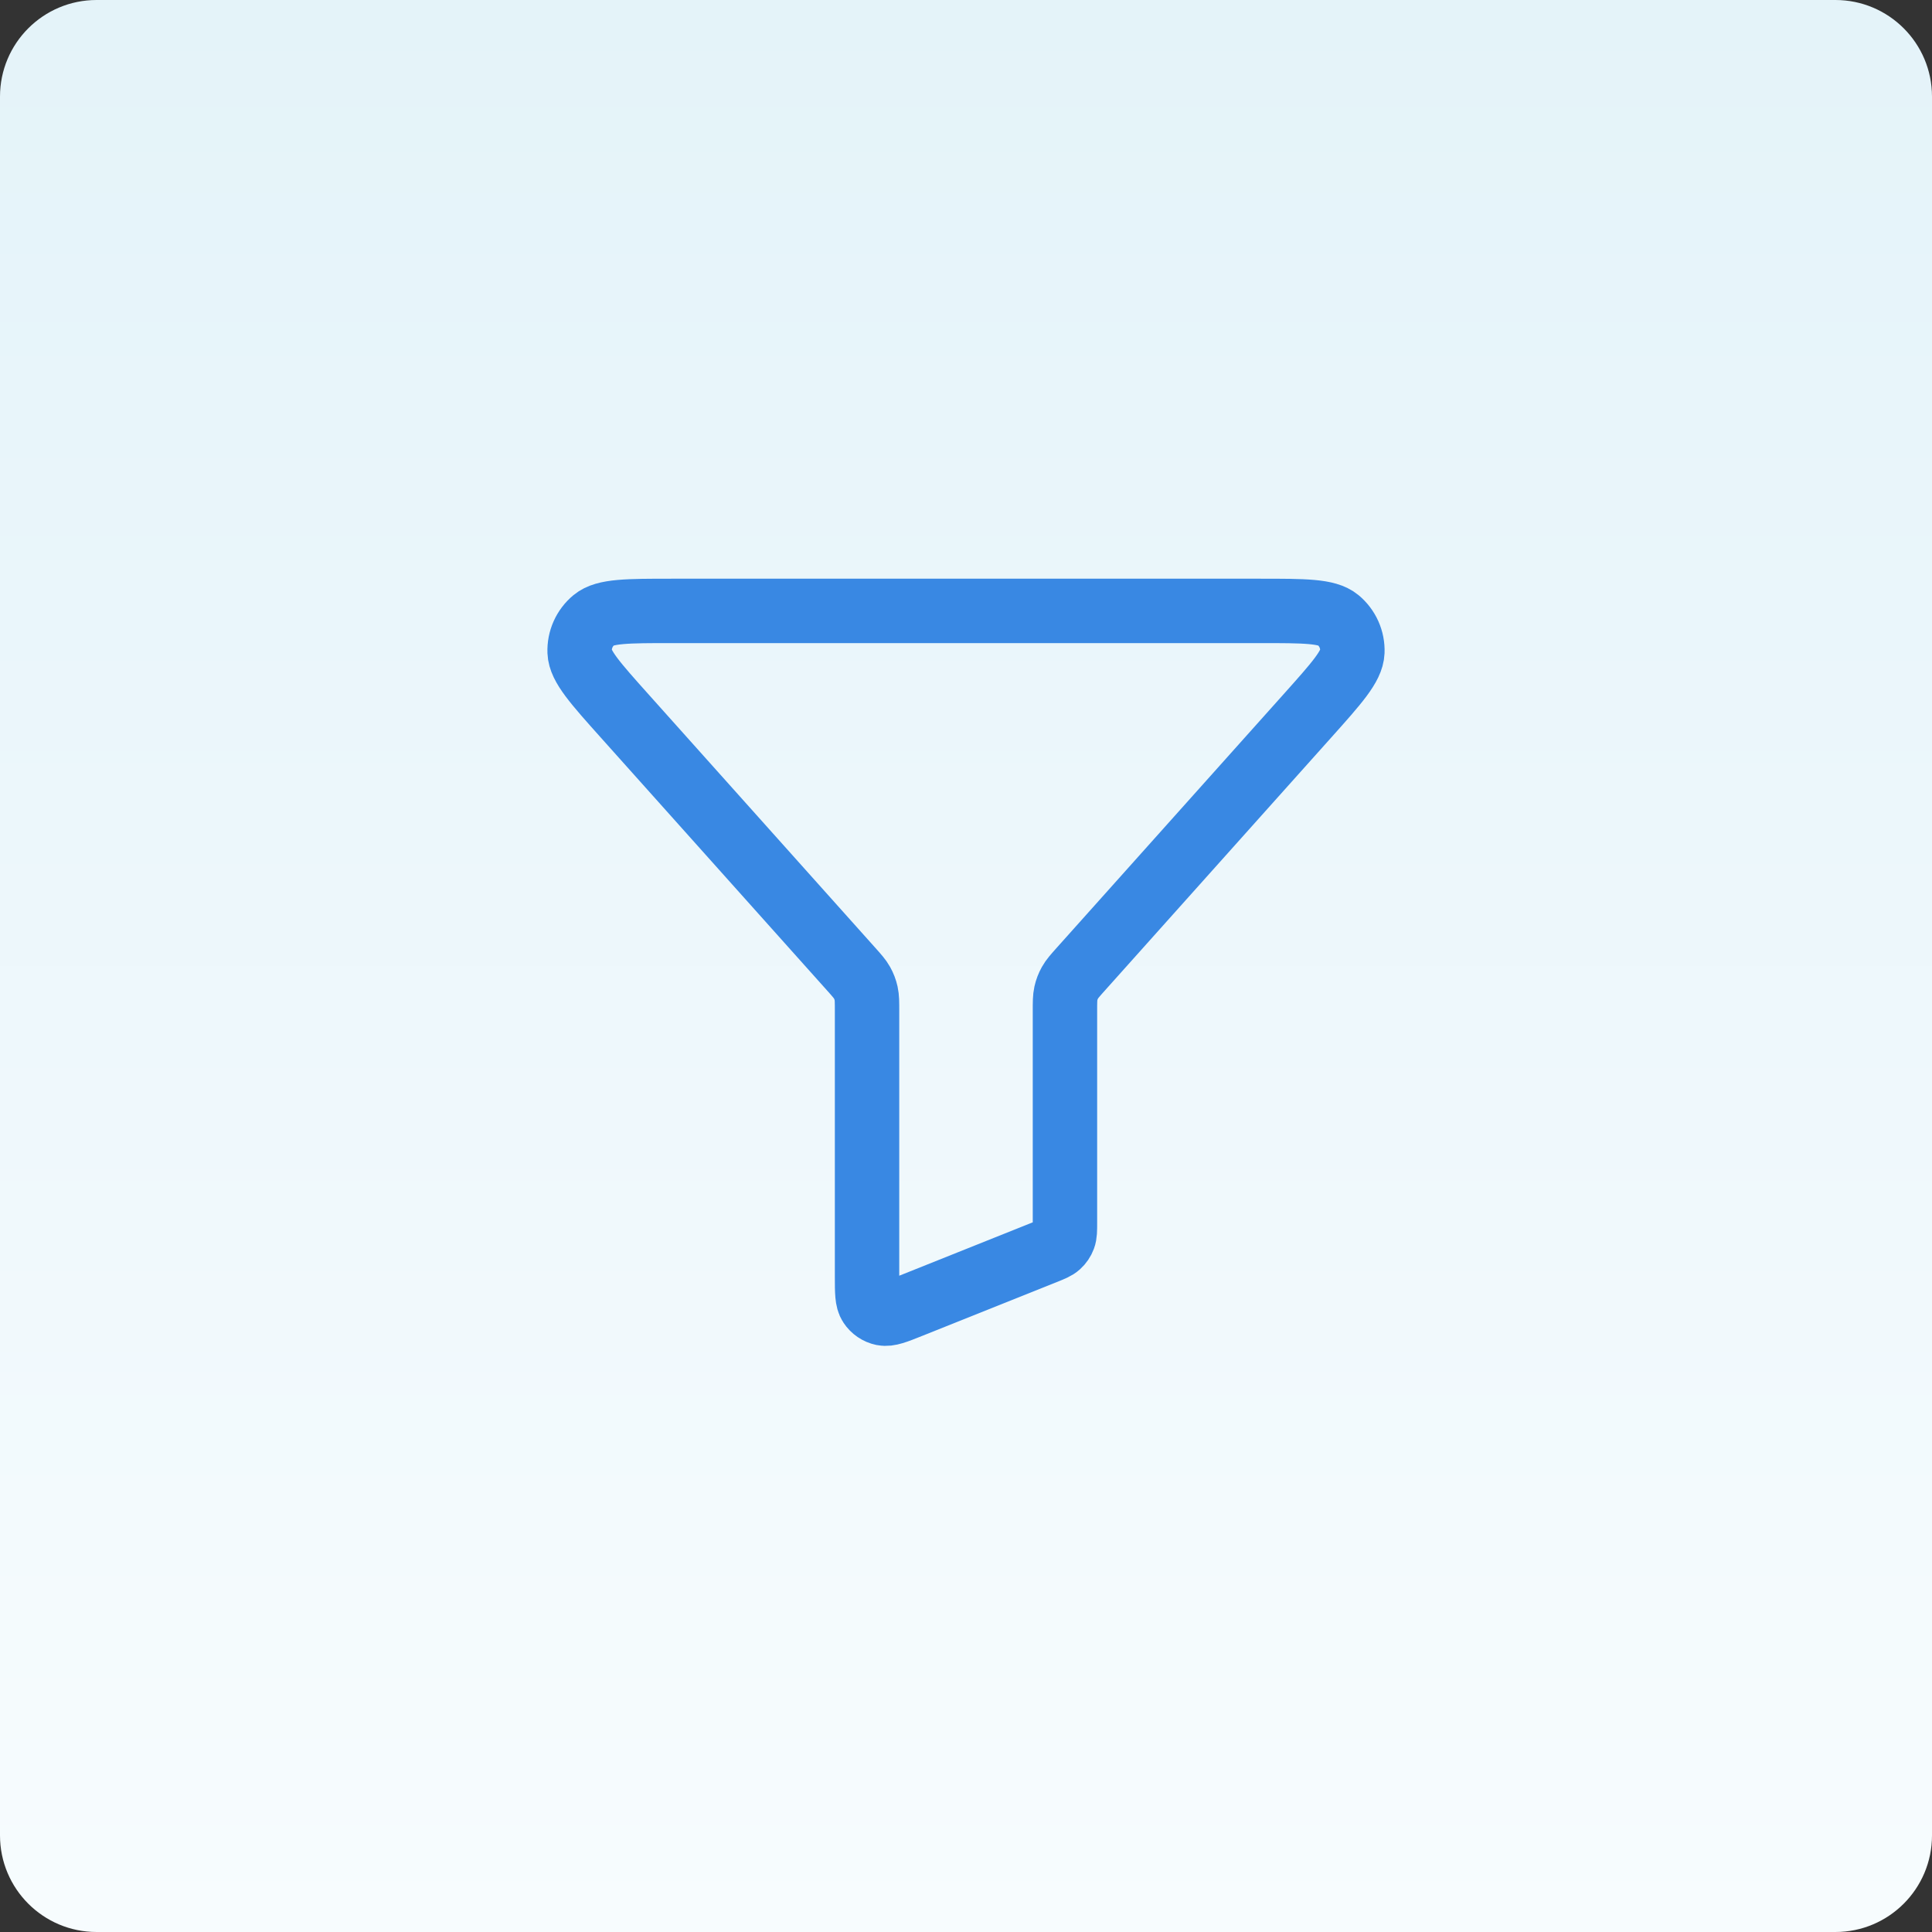 <svg width="60" height="60" viewBox="0 0 60 60" fill="none" xmlns="http://www.w3.org/2000/svg">
<rect x="0" y="0" width="60" height="60" fill="#333333" stroke="none"/>
<path d="M0 3C0 1.343 1.343 0 3 0H57C58.657 0 60 1.343 60 3V57C60 58.657 58.657 60 57 60H3C1.343 60 0 58.657 0 57V3Z" fill="url(#paint0_linear_441_14664)"/>
<path d="M19.413 22.25C18.483 21.211 18.018 20.692 18.001 20.25C17.986 19.866 18.151 19.498 18.447 19.253C18.787 18.972 19.484 18.972 20.878 18.972H39.122C40.516 18.972 41.213 18.972 41.553 19.253C41.849 19.498 42.014 19.866 41.999 20.25C41.981 20.692 41.517 21.211 40.587 22.25L33.574 30.088C33.388 30.296 33.296 30.399 33.23 30.517C33.171 30.622 33.128 30.734 33.102 30.851C33.073 30.983 33.073 31.122 33.073 31.4V37.972C33.073 38.212 33.073 38.332 33.034 38.436C33 38.528 32.944 38.61 32.871 38.676C32.789 38.751 32.678 38.795 32.455 38.885L28.276 40.556C27.824 40.737 27.598 40.827 27.417 40.79C27.258 40.757 27.119 40.662 27.03 40.527C26.927 40.373 26.927 40.13 26.927 39.643V31.4C26.927 31.122 26.927 30.983 26.898 30.851C26.872 30.734 26.829 30.622 26.77 30.517C26.704 30.399 26.612 30.296 26.426 30.088L19.413 22.25Z" stroke="#3988E3" stroke-width="2" stroke-linecap="round" stroke-linejoin="round"/>
<defs>
<linearGradient id="paint0_linear_441_14664" x1="0" y1="60" x2="1.63986e-05" y2="0" gradientUnits="userSpaceOnUse">
<stop stop-color="#F7FCFE"/>
<stop offset="1" stop-color="#E4F3F9"/>
</linearGradient>
</defs>
</svg>
